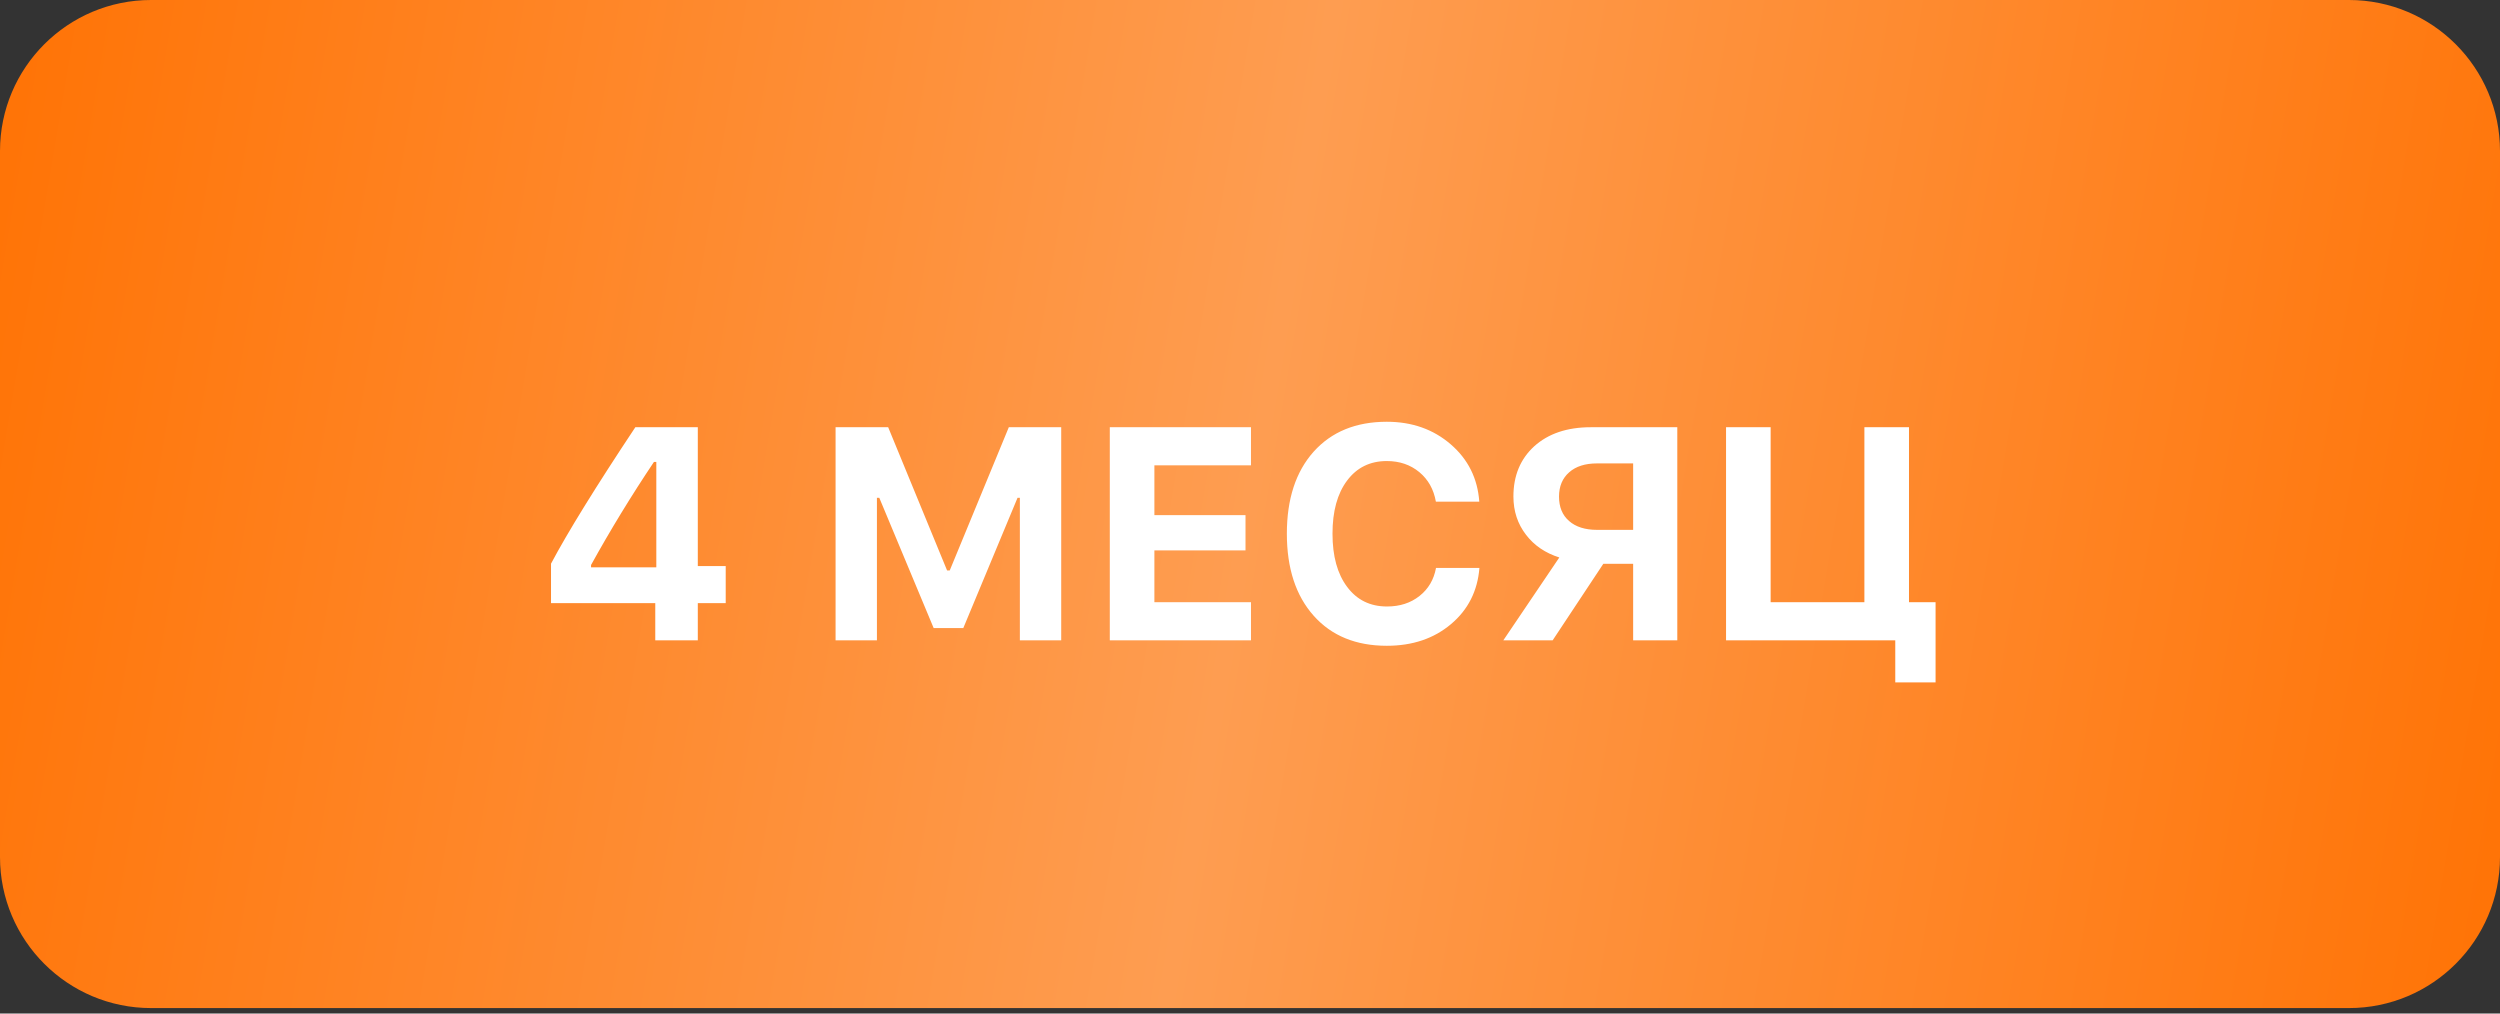<?xml version="1.0" encoding="UTF-8"?> <svg xmlns="http://www.w3.org/2000/svg" width="74" height="30" viewBox="0 0 74 30" fill="none"><rect x="0" y="0" width="74" height="30" fill="#333333" stroke="none"/><path d="M0 4.473C0 2.003 2.003 0 4.473 0H69.527C71.997 0 74 2.003 74 4.473V25.366C74 27.836 71.997 29.839 69.527 29.839H4.473C2.003 29.839 0 27.836 0 25.366V4.473Z" fill="url(#paint0_linear_38_7650)"></path><path d="M19.396 17.852H16.31V16.685C16.803 15.755 17.635 14.409 18.806 12.646H20.655V16.755H21.481V17.852H20.655V18.953H19.396V17.852ZM17.495 16.794H19.427V13.673H19.357C18.684 14.678 18.063 15.695 17.495 16.724V16.794ZM24.733 18.953V12.646H26.29L28.034 16.886H28.112L29.861 12.646H31.412V18.953H30.188V14.735H30.119L28.514 18.59H27.636L26.027 14.735H25.957V18.953H24.733ZM37.029 18.953H32.85V12.646H37.029V13.774H34.17V15.247H36.867V16.291H34.17V17.825H37.029V18.953ZM41.05 19.115C40.136 19.115 39.414 18.819 38.887 18.228C38.356 17.633 38.091 16.823 38.091 15.797C38.091 14.772 38.355 13.963 38.883 13.371C39.413 12.78 40.136 12.484 41.05 12.484C41.796 12.484 42.427 12.707 42.943 13.153C43.456 13.596 43.737 14.161 43.787 14.849H42.502C42.438 14.485 42.274 14.193 42.012 13.975C41.747 13.756 41.426 13.647 41.05 13.647C40.555 13.647 40.163 13.839 39.875 14.224C39.586 14.608 39.442 15.133 39.442 15.797C39.442 16.462 39.586 16.986 39.875 17.371C40.163 17.758 40.556 17.952 41.055 17.952C41.434 17.952 41.754 17.849 42.016 17.642C42.279 17.435 42.442 17.158 42.506 16.811H43.791C43.736 17.493 43.456 18.047 42.952 18.472C42.445 18.901 41.811 19.115 41.05 19.115ZM48.341 13.717H47.27C46.921 13.717 46.647 13.804 46.449 13.979C46.248 14.154 46.147 14.394 46.147 14.7C46.147 15.009 46.246 15.249 46.444 15.421C46.642 15.596 46.919 15.684 47.275 15.684H48.341V13.717ZM45.959 18.953H44.499L46.156 16.501C45.742 16.37 45.414 16.147 45.172 15.832C44.922 15.509 44.797 15.13 44.797 14.696C44.797 14.081 45.002 13.586 45.413 13.21C45.83 12.834 46.388 12.646 47.087 12.646H49.648V18.953H48.341V16.689H47.458L45.959 18.953ZM56.1 20.199V18.953H51.091V12.646H52.411V17.825H55.186V12.646H56.506V17.825H57.293V20.199H56.1Z" fill="white"></path><defs><linearGradient id="paint0_linear_38_7650" x1="0" y1="0" x2="76.846" y2="12.943" gradientUnits="userSpaceOnUse"><stop stop-color="#FF7305"></stop><stop offset="0.5" stop-color="#FE9D51"></stop><stop offset="1" stop-color="#FF7305"></stop></linearGradient></defs></svg> 